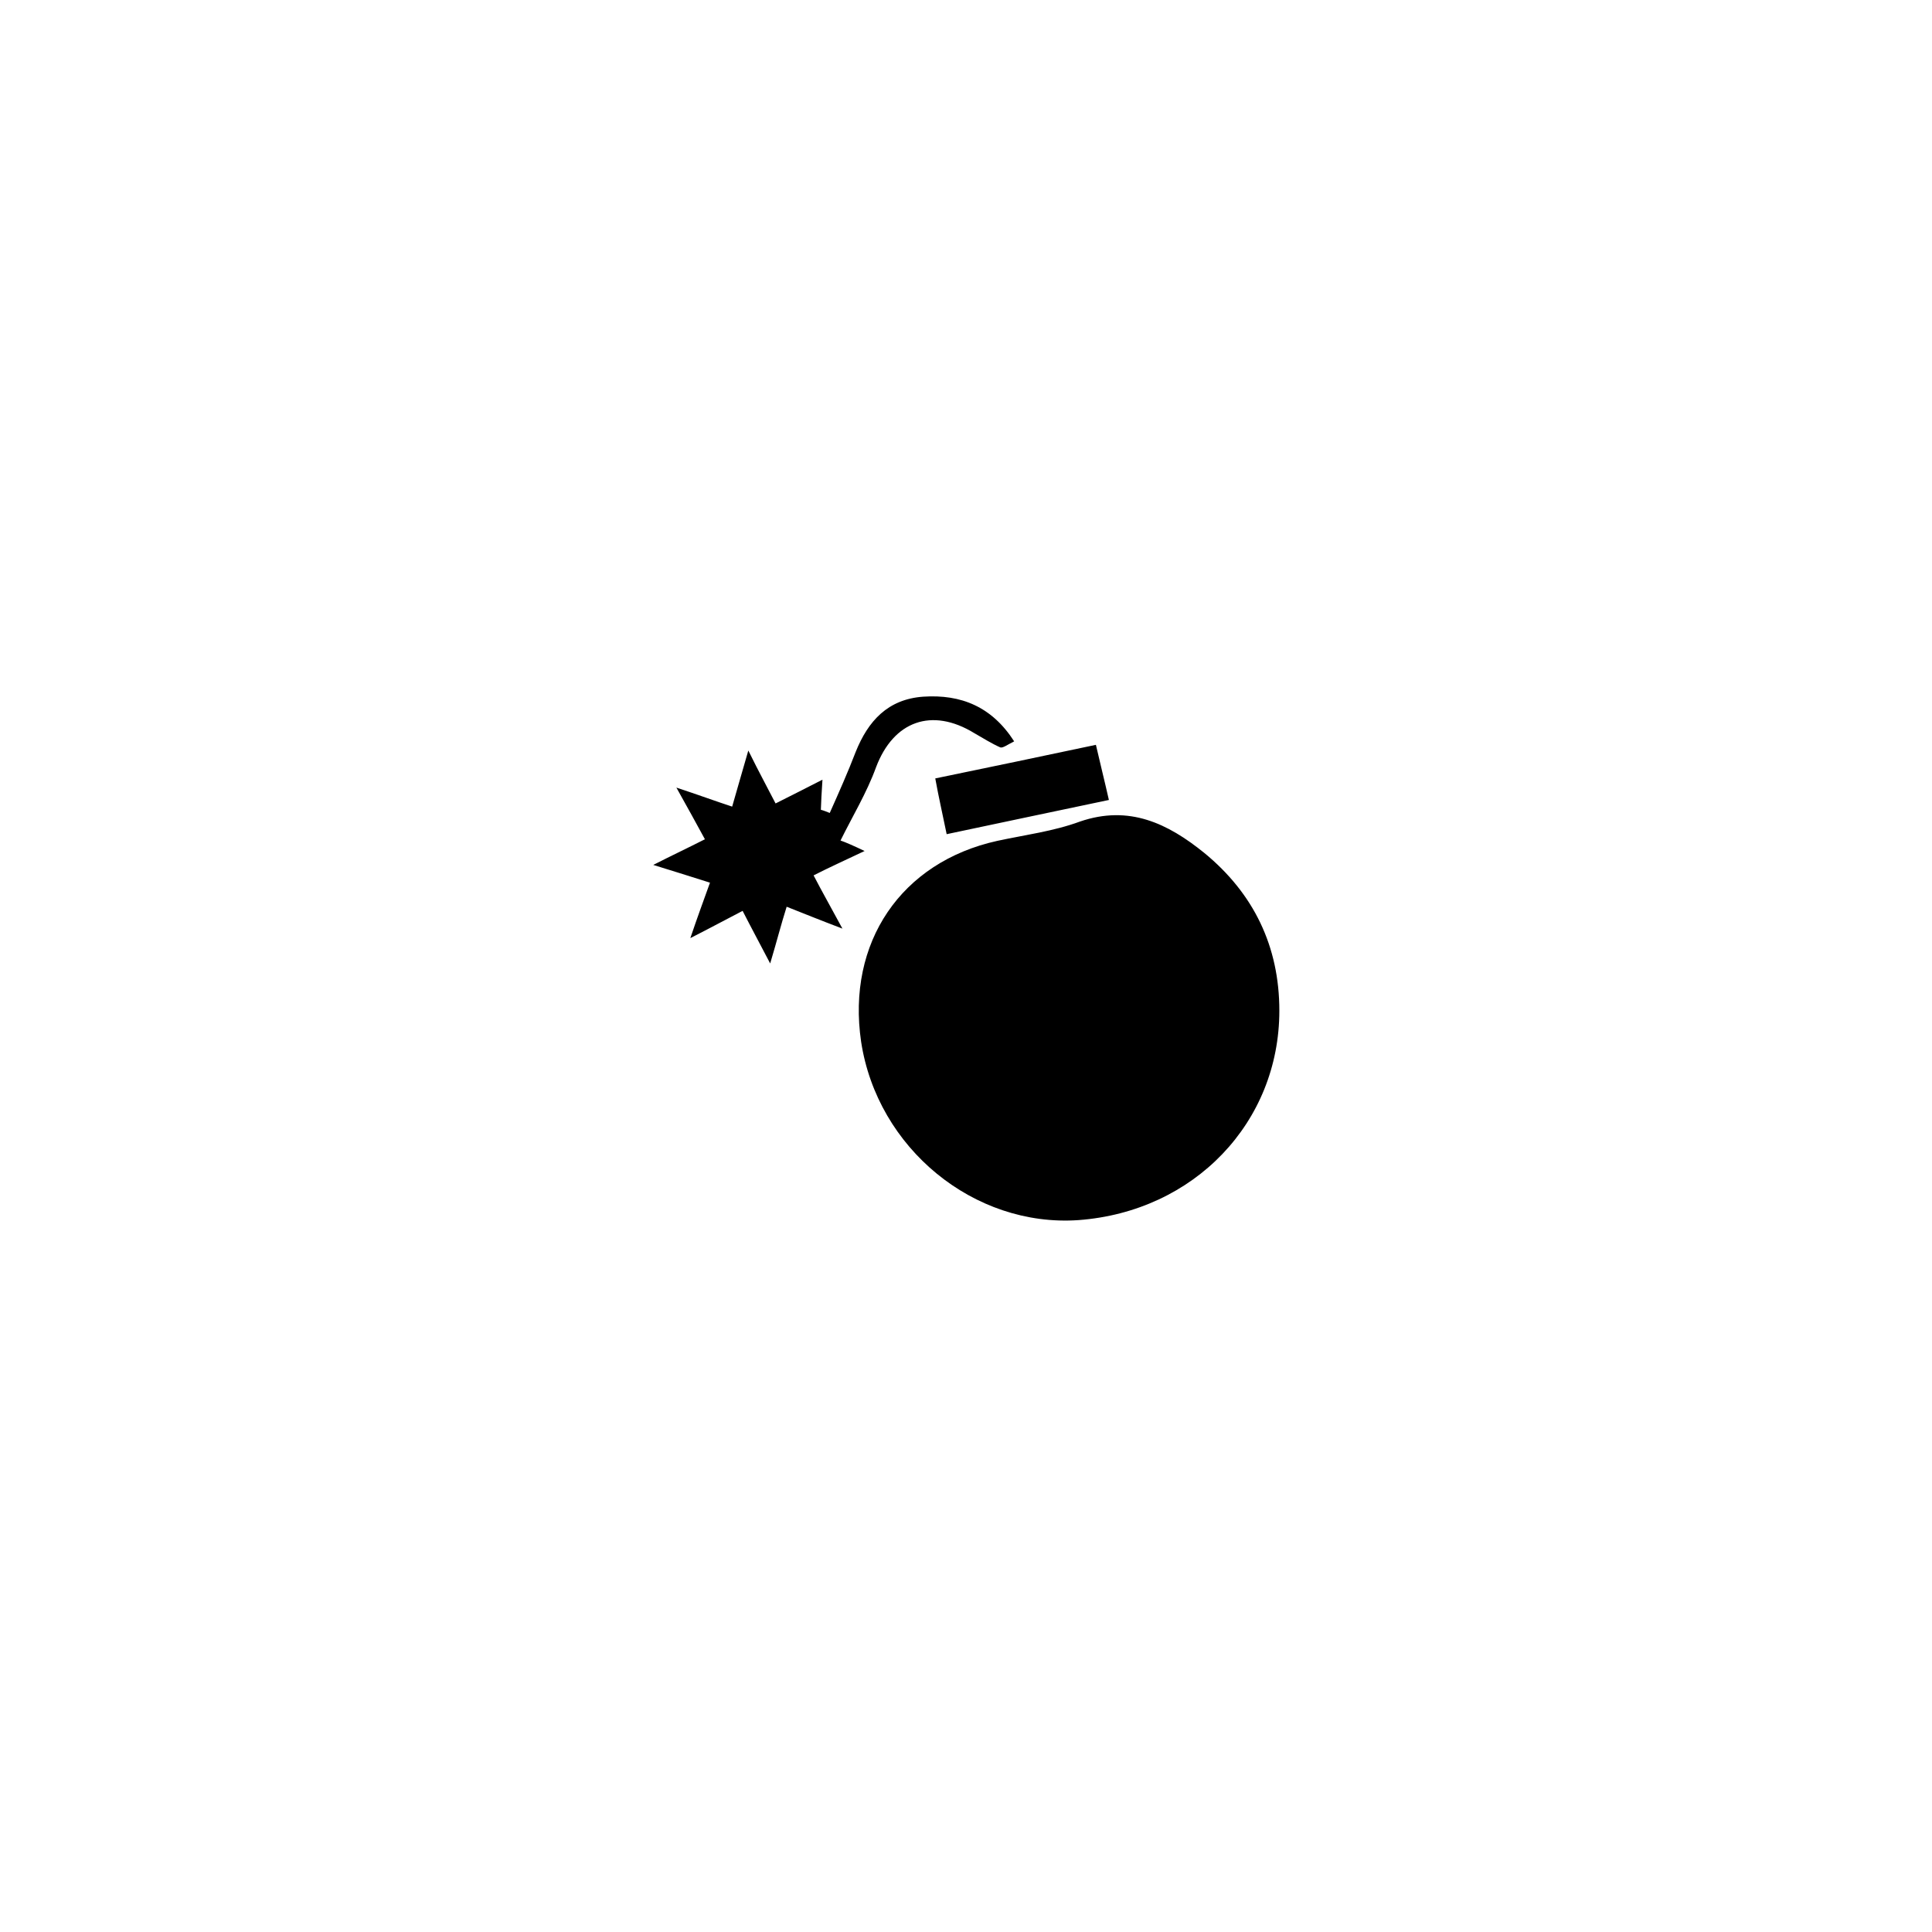 <?xml version="1.0" encoding="UTF-8"?>
<!-- Uploaded to: ICON Repo, www.svgrepo.com, Generator: ICON Repo Mixer Tools -->
<svg fill="#000000" width="800px" height="800px" version="1.1" viewBox="144 144 512 512" xmlns="http://www.w3.org/2000/svg">
 <path d="m429.81 467.34c-27.711 1.934-53.32-19.059-57.605-47.273-3.863-26.281 10.578-47.609 36.105-53.234 7.391-1.594 14.863-2.519 21.914-5.121 13.016-4.449 23.258 0.504 32.914 8.312 13.098 10.746 19.902 24.77 19.902 41.816 0.004 29.641-22.582 53.234-53.23 55.5zm-62.559-77.25c-3.023-5.625-5.289-9.57-7.641-14.105 4.281-2.184 8.23-3.949 13.52-6.465-3.023-1.43-5.121-2.352-6.383-2.773 3.191-6.465 6.969-12.68 9.406-19.398 4.617-12.258 14.777-15.953 26.031-9.07 2.348 1.348 4.617 2.777 6.883 3.781 0.672 0.254 1.848-0.672 3.695-1.594-5.879-9.152-14.023-12.512-24.098-11.84-9.406 0.672-14.613 6.465-17.887 14.609-2.098 5.461-4.449 10.75-6.887 16.207-0.84-0.336-1.68-0.672-2.352-0.84 0.086-2.266 0.172-4.367 0.422-7.977-4.281 2.184-8.062 4.113-12.426 6.297-2.102-4.113-4.285-8.059-7.223-14.023-1.68 5.711-2.856 9.992-4.281 14.863-4.621-1.512-8.902-3.106-14.781-5.039 2.941 5.293 5.207 9.32 7.559 13.688-4.449 2.266-8.566 4.199-13.688 6.801 5.625 1.762 10.078 3.106 15.031 4.703-1.68 4.703-3.191 8.734-5.207 14.695 5.289-2.688 9.152-4.785 13.855-7.223 2.184 4.281 4.367 8.312 7.305 13.938 1.762-5.879 2.856-10.242 4.367-15.031 4.449 1.766 8.816 3.531 14.777 5.797zm70.617-34.09c-1.258-5.543-2.266-9.488-3.441-14.613-14.191 3.023-27.961 5.879-42.57 8.902 0.922 5.121 1.93 9.406 3.019 14.777 14.359-3.023 28.129-5.961 42.992-9.066z" fill-rule="evenodd"/>
</svg>